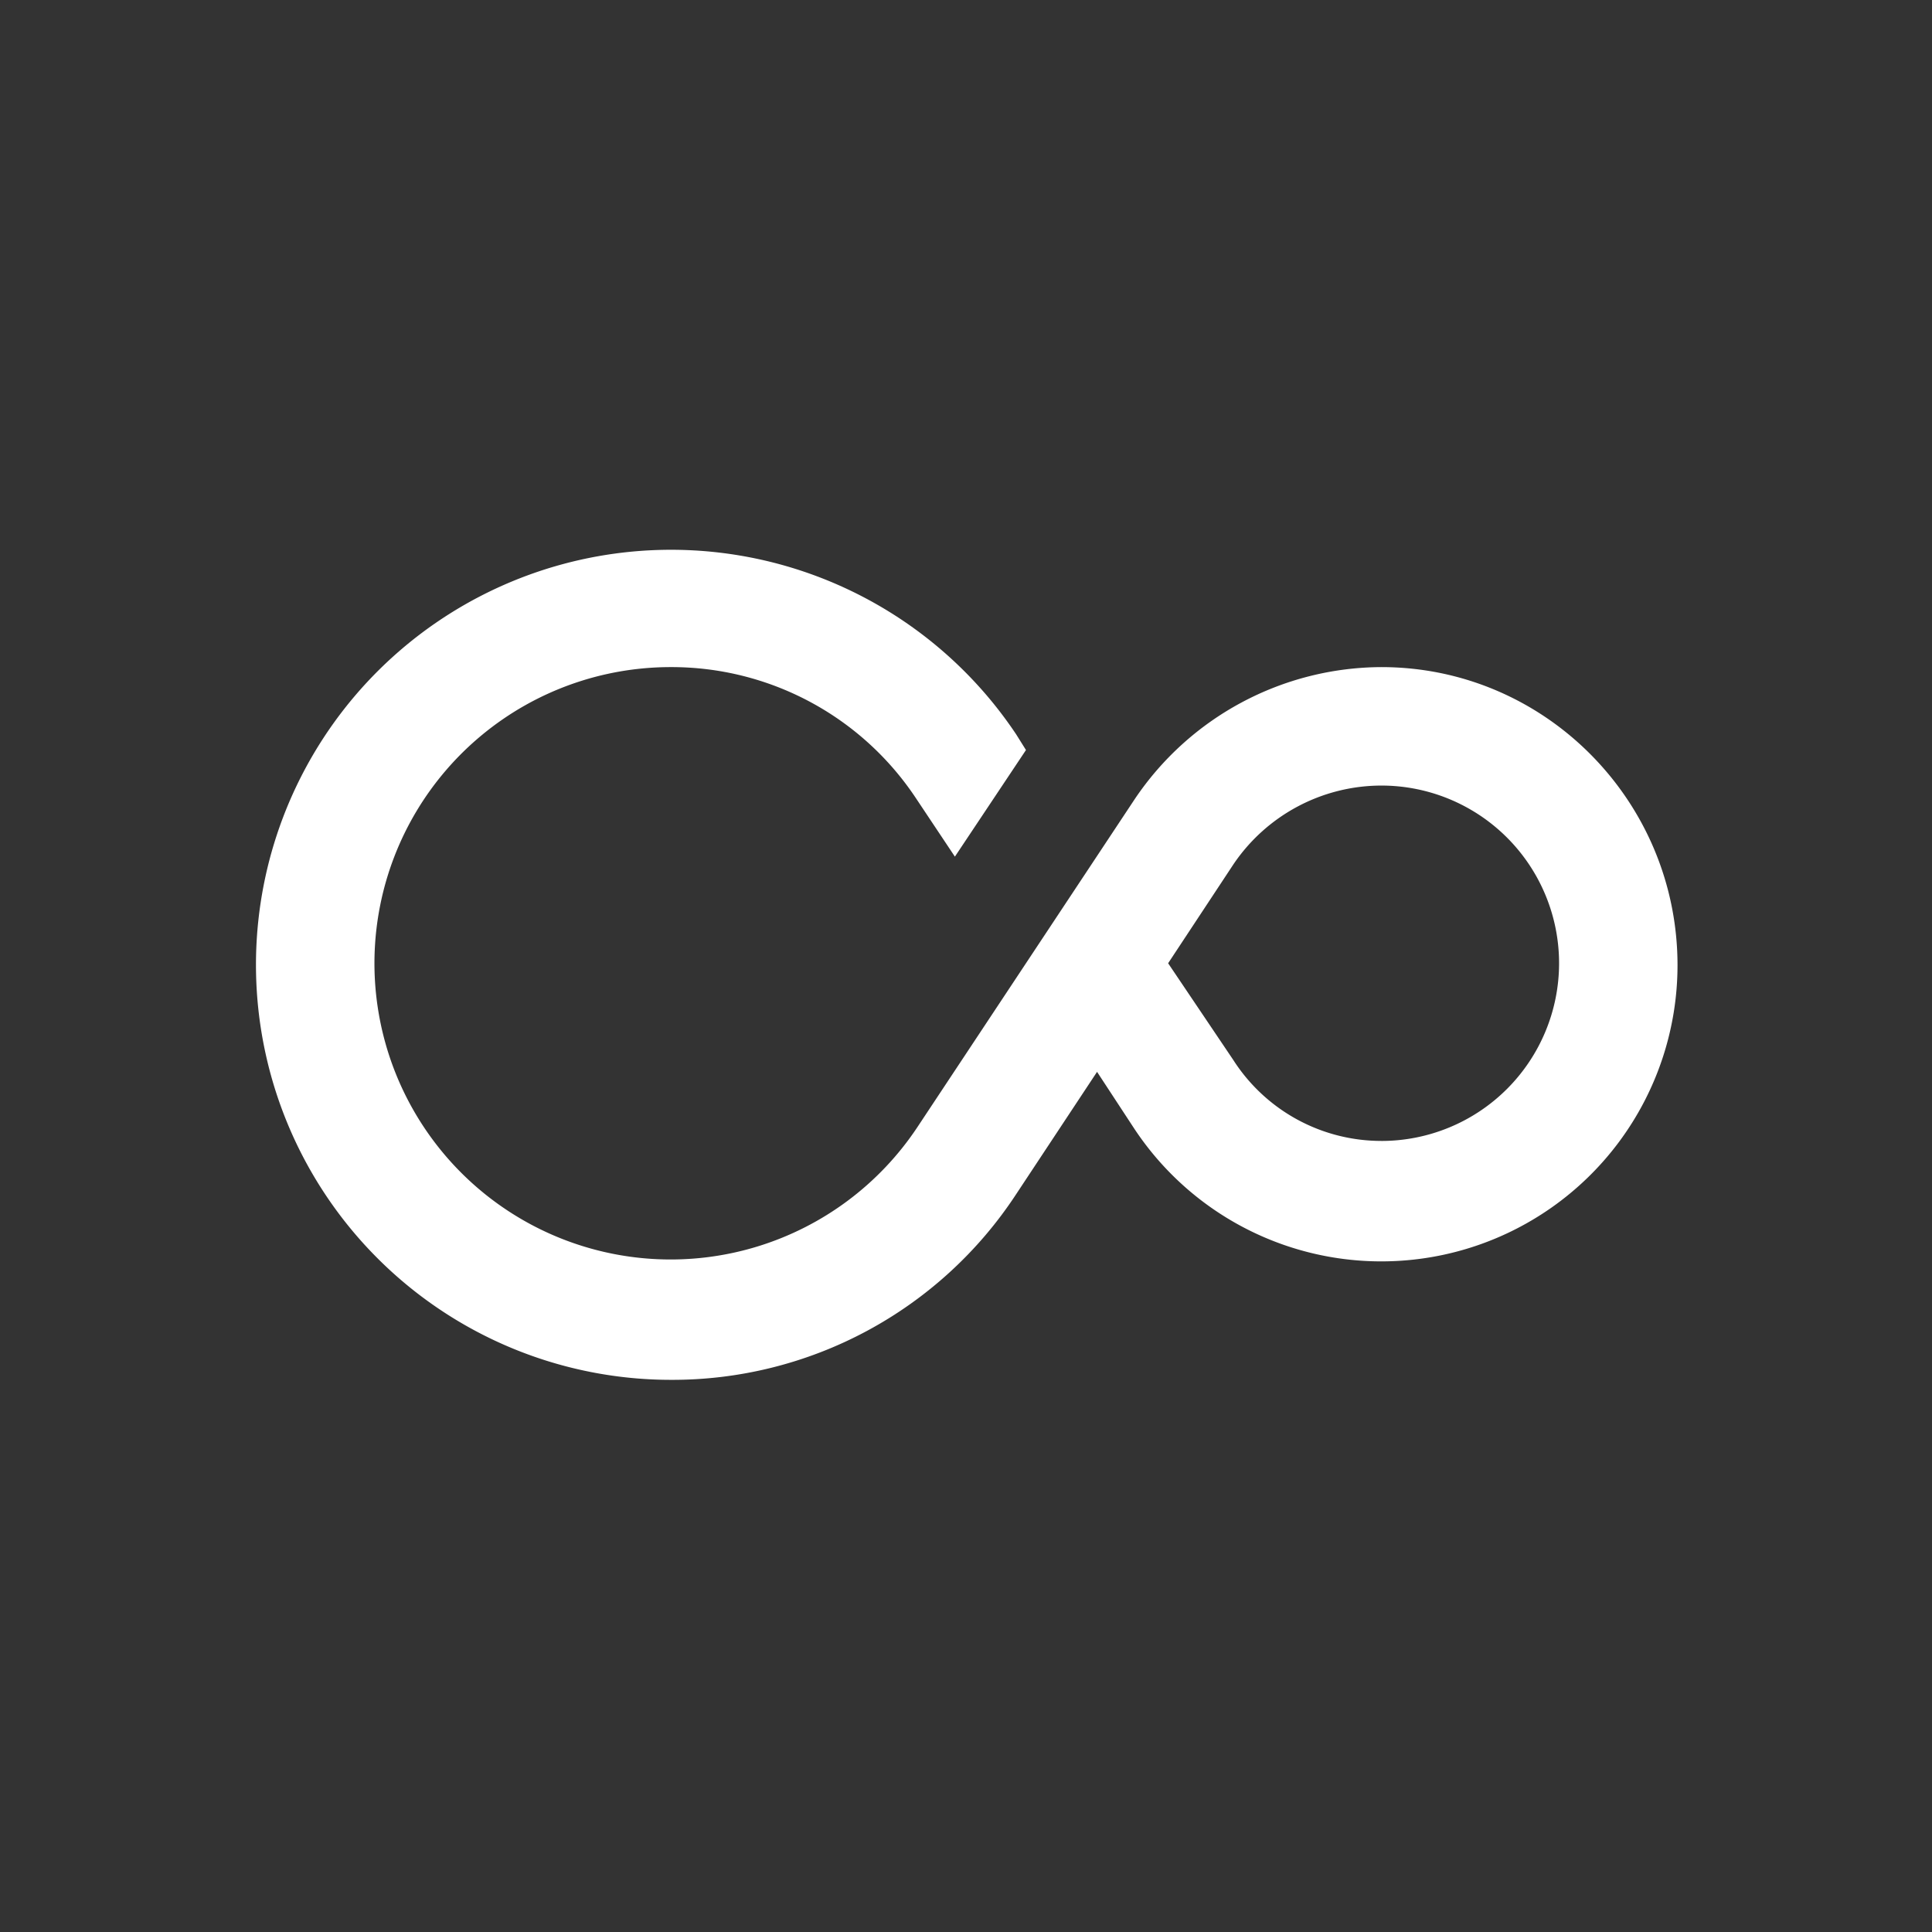 <svg xmlns="http://www.w3.org/2000/svg" xmlns:xlink="http://www.w3.org/1999/xlink" width="400" height="400" viewBox="0 0 400 400">
  <rect x="0" y="0" width="400" height="400" fill="#333333" stroke="none"/>
  <defs>
    <clipPath id="clip-path">
      <rect id="Rechteck_52" data-name="Rechteck 52" width="294.537" height="169.359" transform="translate(0 0)" fill="#fff"/>
    </clipPath>
  </defs>
  <g id="Gruppe_34" data-name="Gruppe 34" transform="translate(-10172 -4318)">
    <g id="Gruppe_33" data-name="Gruppe 33">
      <rect id="Rechteck_50" data-name="Rechteck 50" width="400" height="400" transform="translate(10172 4318)" fill="none"/>
    </g>
    <path id="Pfad_95" data-name="Pfad 95" d="M233,24.117A61.824,61.824,0,0,0,181.9,51.5L136.937,119.36a61.323,61.323,0,1,1-51.1-95.243A60.727,60.727,0,0,1,136.528,51.1L144.7,63.359l14.716-22.073-2.044-3.27A85.928,85.928,0,1,0,85.841,171.682a85.084,85.084,0,0,0,71.534-38.424l16.759-25.344,7.767,11.854A61.33,61.33,0,0,0,294.312,85.841c0-33.928-27.387-61.724-61.315-61.724m0,98.1a36.4,36.4,0,0,1-30.657-16.759L188.85,85.432l13.489-20.438A37.021,37.021,0,0,1,233,48.643a36.789,36.789,0,0,1,0,73.578" transform="translate(10225 4432)" fill="#fff"/>
  </g>
</svg>
